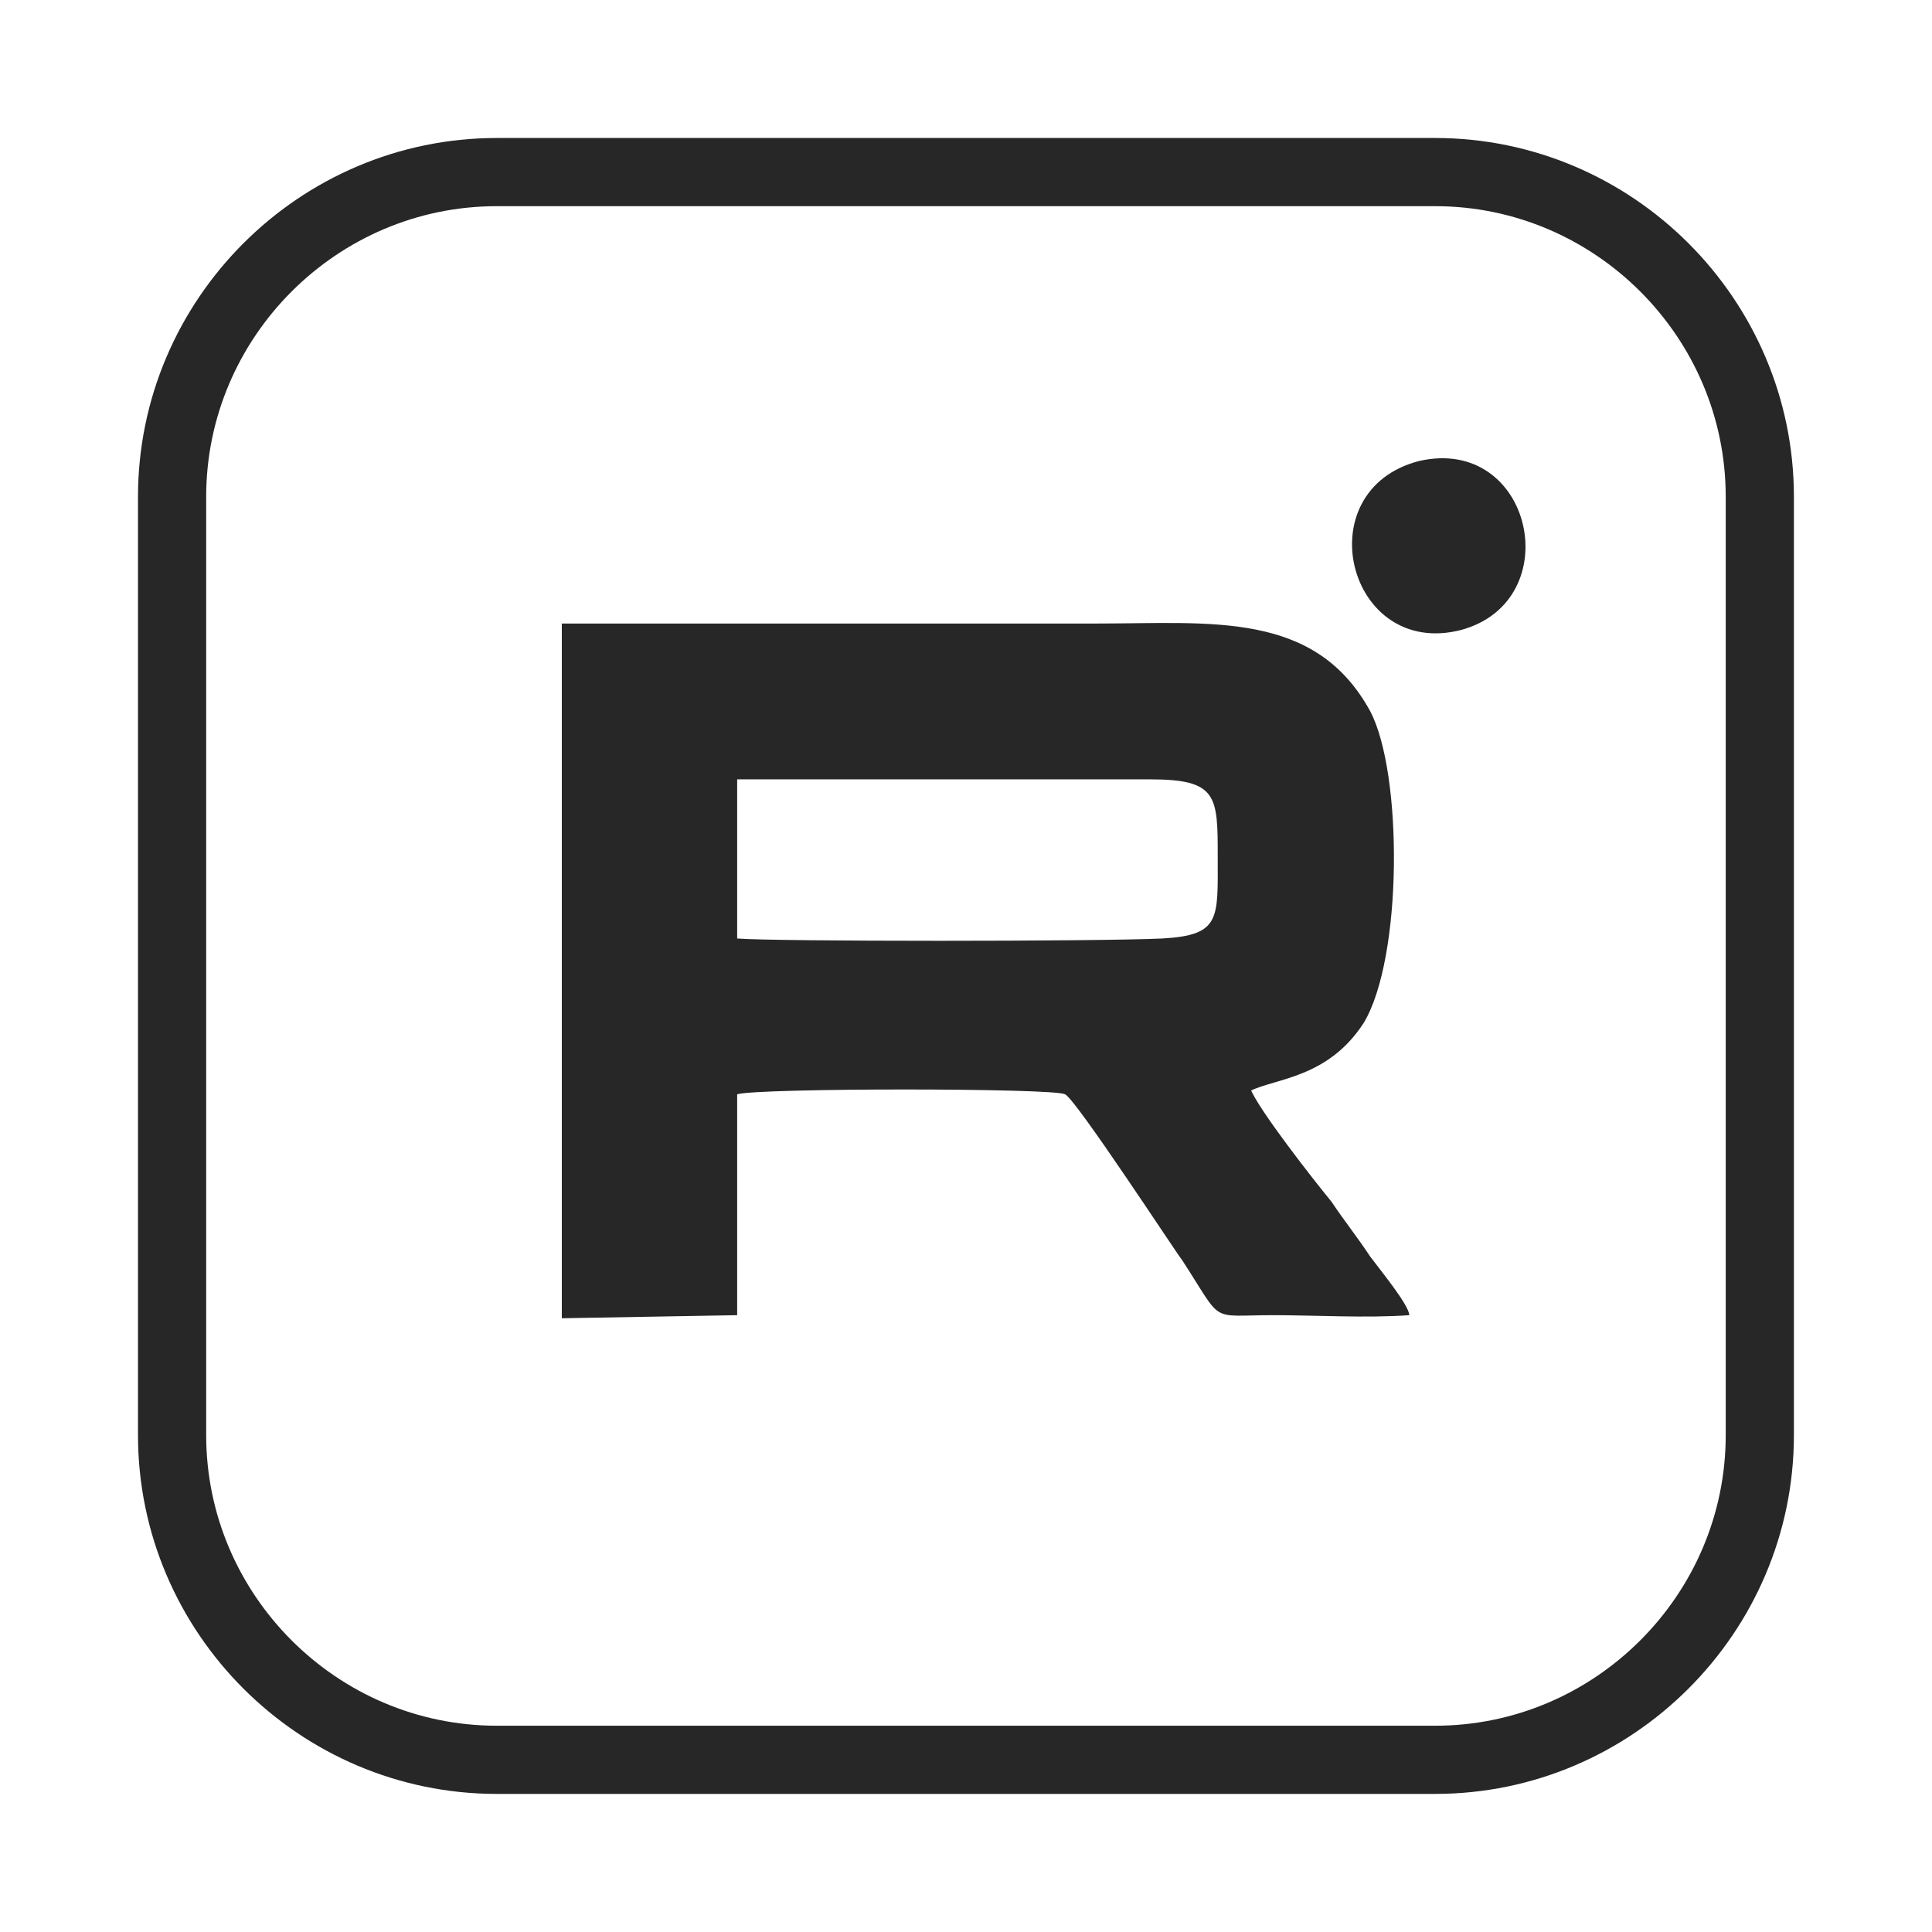 <?xml version="1.0" encoding="UTF-8"?>
<svg xmlns="http://www.w3.org/2000/svg" xmlns:xlink="http://www.w3.org/1999/xlink" width="34px" height="34px" viewBox="0 0 34 34" version="1.1">
<g id="surface1">
<path style=" stroke:none;fill-rule:nonzero;fill:rgb(15.294%,15.294%,15.294%);fill-opacity:1;" d="M 24.973 8.113 C 22.973 8.629 23.715 11.602 25.715 11.086 C 27.602 10.57 26.973 7.656 24.973 8.113 Z M 12.973 13.715 L 20.23 13.715 C 21.43 13.715 21.43 14 21.43 15.086 C 21.43 16.172 21.484 16.457 20.457 16.516 C 19.312 16.57 13.602 16.57 12.973 16.516 Z M 22 19.199 C 22.457 18.973 23.371 18.973 24 18 C 24.688 16.855 24.688 13.602 24.113 12.516 C 23.145 10.742 21.312 10.973 19.312 10.973 L 9.887 10.973 L 9.887 23.199 L 12.973 23.145 L 12.973 19.258 C 13.312 19.145 18.57 19.145 18.742 19.258 C 18.914 19.312 20.742 22.113 20.801 22.172 C 21.543 23.312 21.258 23.145 22.398 23.145 C 23.145 23.145 24.059 23.199 24.801 23.145 C 24.801 22.973 24.285 22.344 24.113 22.113 C 23.887 21.77 23.656 21.484 23.43 21.145 C 23.145 20.801 22.113 19.484 22 19.145 Z M 22 19.199 Z M 22 19.199 "/>
<path style="fill:none;stroke-width:0.21;stroke-linecap:butt;stroke-linejoin:miter;stroke:rgb(15.294%,15.294%,15.294%);stroke-opacity:1;stroke-miterlimit:22.926;" d="M 1.53 0.53 L 4.42 0.53 C 4.97 0.53 5.42 0.98 5.42 1.53 L 5.42 4.42 C 5.42 4.97 4.97 5.42 4.42 5.42 L 1.53 5.42 C 0.98 5.42 0.53 4.97 0.53 4.42 L 0.53 1.53 C 0.53 0.98 0.98 0.53 1.53 0.53 Z M 1.53 0.53 " transform="matrix(5.714,0,0,5.714,0,0)"/>
</g>
</svg>
